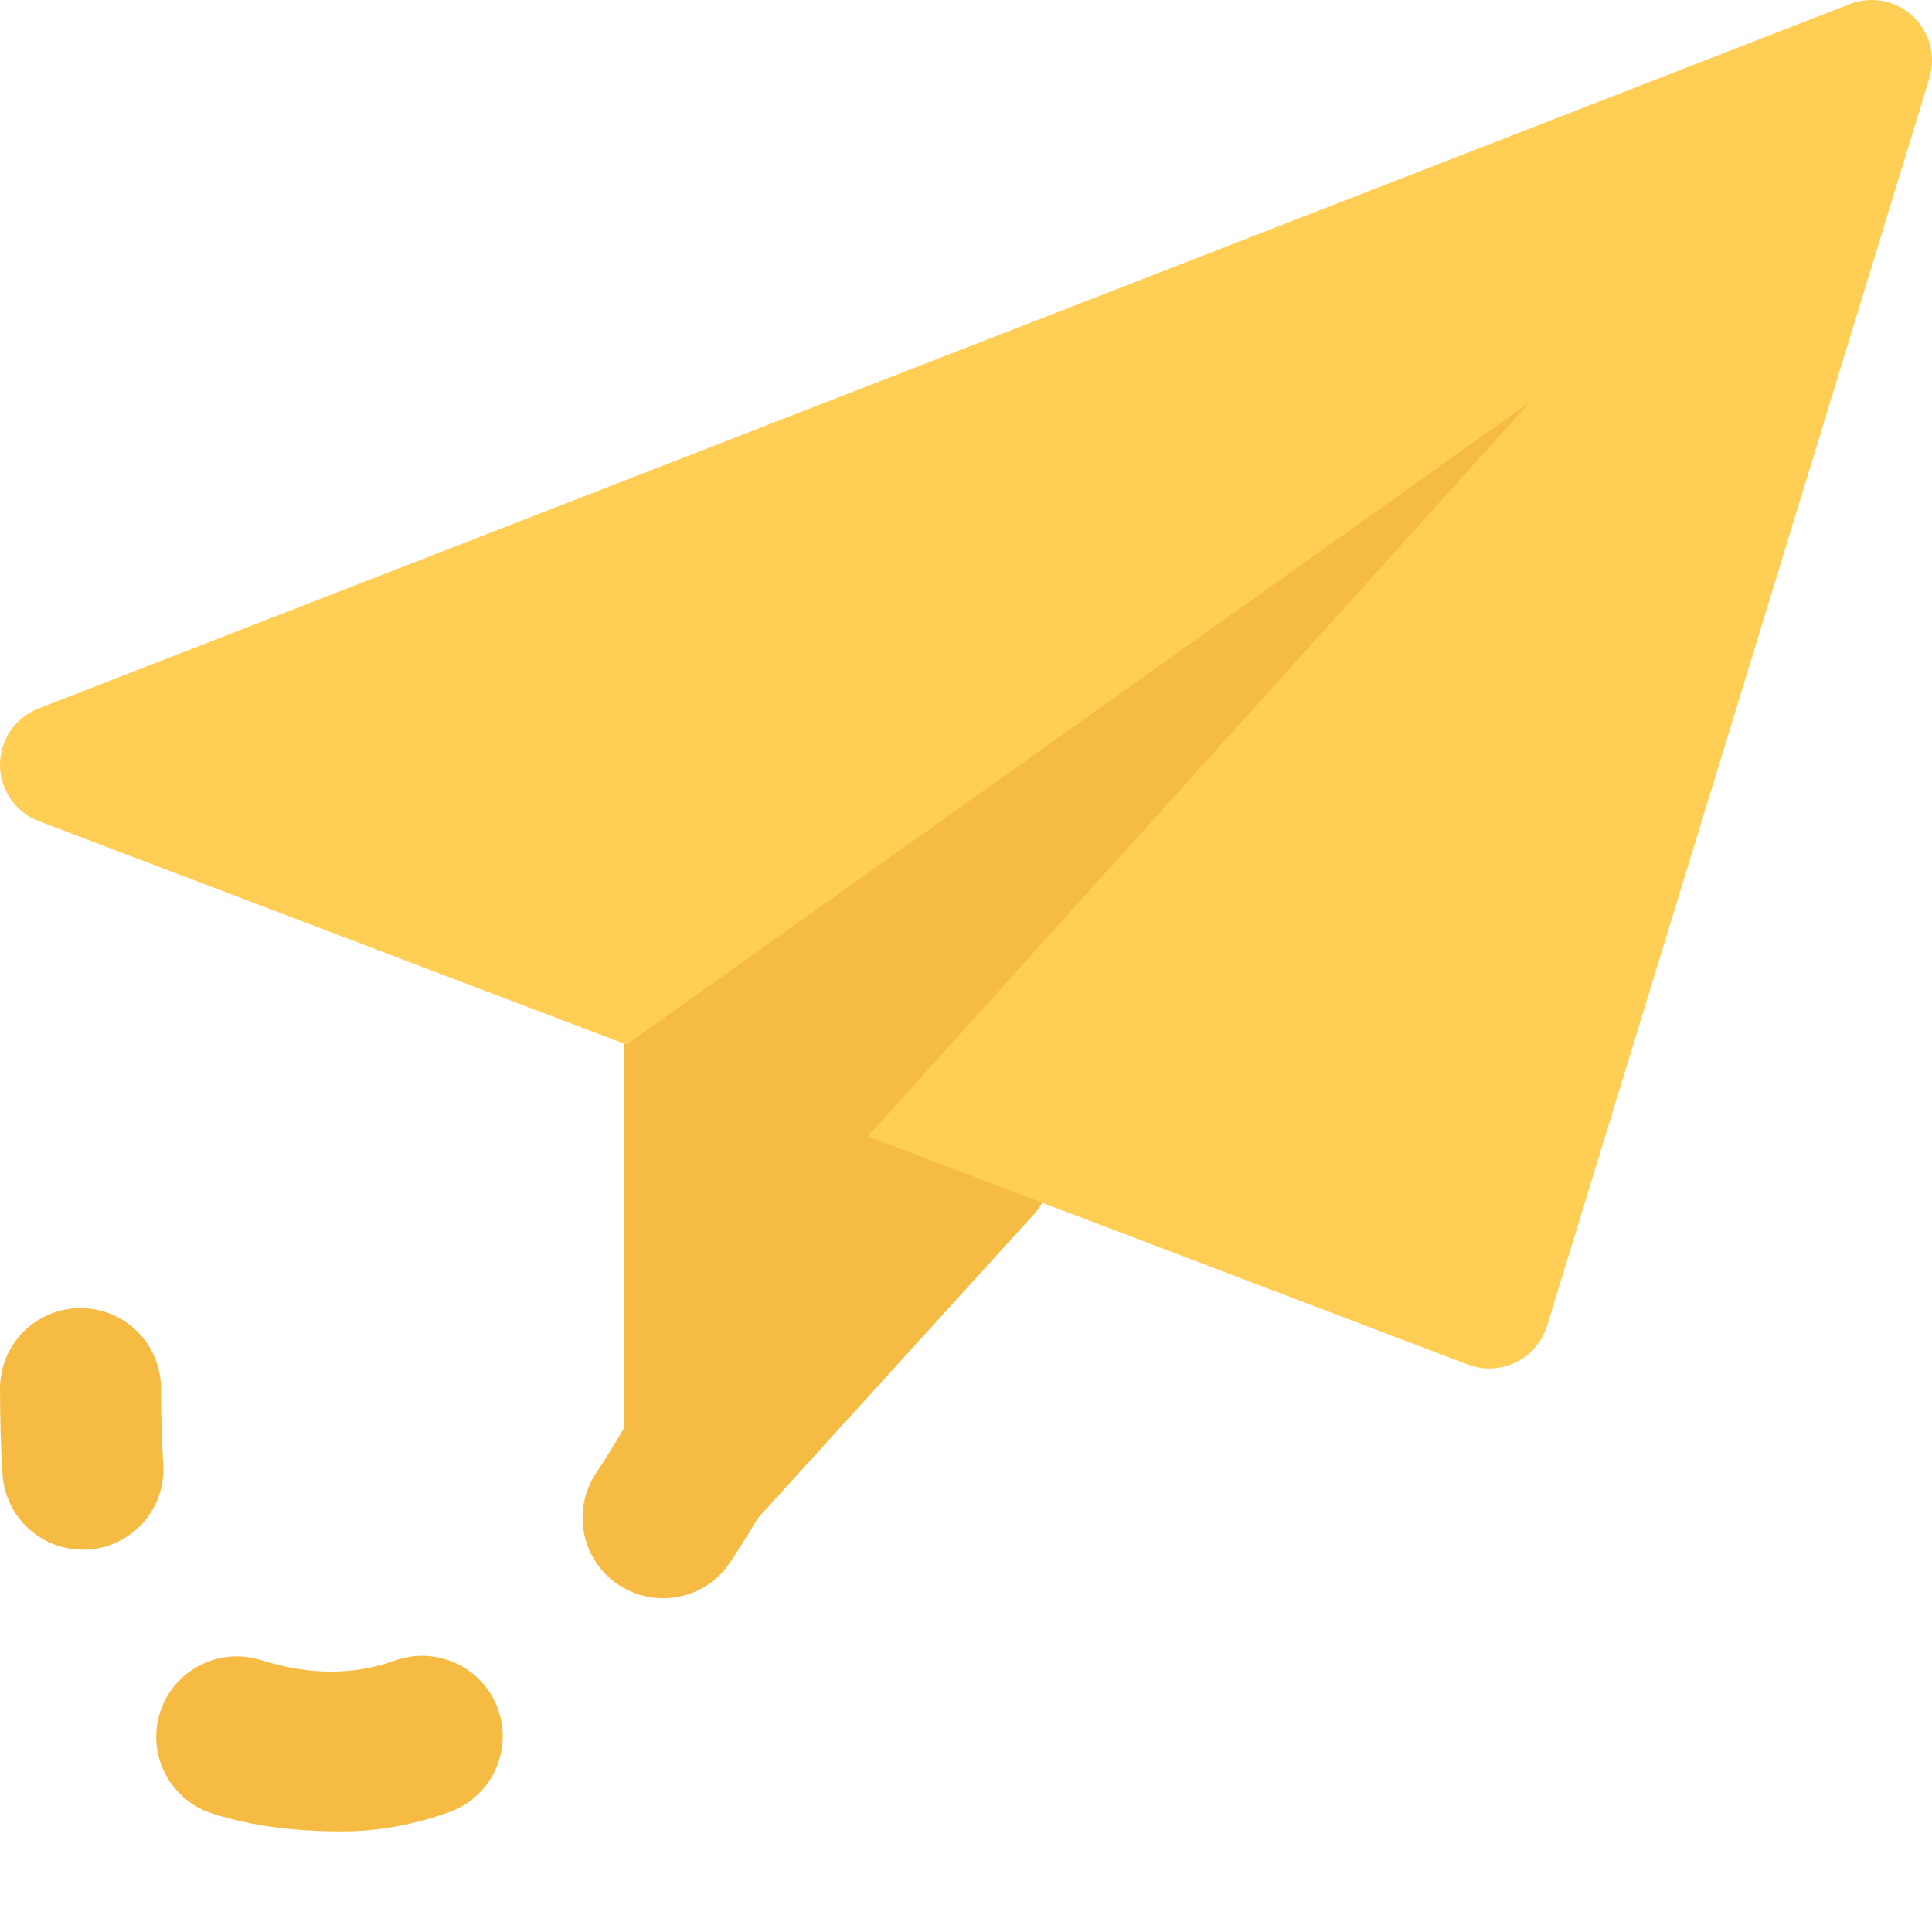 <?xml version="1.0" encoding="UTF-8" standalone="no"?>
<svg
   xmlns:dc="http://purl.org/dc/elements/1.1/"
   xmlns:cc="http://creativecommons.org/ns#"
   xmlns:rdf="http://www.w3.org/1999/02/22-rdf-syntax-ns#"
   xmlns:svg="http://www.w3.org/2000/svg"
   xmlns="http://www.w3.org/2000/svg"
   xmlns:sodipodi="http://sodipodi.sourceforge.net/DTD/sodipodi-0.dtd"
   xmlns:inkscape="http://www.inkscape.org/namespaces/inkscape"
   enable-background="new 0 0 24 24"
   height="512"
   viewBox="0 0 24 24"
   width="512"
   version="1.1"
   id="svg16"
   sodipodi:docname="paper-plane.svg"
   inkscape:version="0.92.4 (5da689c313, 2019-01-14)">
  <defs
     id="defs20" />
  <sodipodi:namedview
     pagecolor="#ffffff"
     bordercolor="#666666"
     borderopacity="1"
     objecttolerance="10"
     gridtolerance="10"
     guidetolerance="10"
     inkscape:pageopacity="0"
     inkscape:pageshadow="2"
     inkscape:window-width="1920"
     inkscape:window-height="1027"
     id="namedview18"
     showgrid="false"
     inkscape:zoom="0.4609375"
     inkscape:cx="256"
     inkscape:cy="256"
     inkscape:window-x="-8"
     inkscape:window-y="-8"
     inkscape:window-maximized="1"
     inkscape:current-layer="svg16" />
  <path
     d="m12.575 13.891-3.785-1.583c-.232-.095-.496-.07-.705.068-.21.139-.335.373-.335.624v5.75c0 .31.19.588.479.699.088.034.18.051.271.051.207 0 .41-.086.555-.246l3.786-4.167c.164-.18.23-.429.177-.667-.053-.237-.218-.435-.443-.529z"
     id="path2"
     fill="#2196f3"
     style="fill:#f6bb42;fill-opacity:1" />
  <path
     d="m23.76.2c-.21-.195-.514-.253-.782-.149l-22.5 8.75c-.289.112-.479.391-.478.702s.193.588.483.698l17.75 6.75c.086.032.177.049.267.049.113 0 .226-.025.33-.076.187-.092.327-.256.388-.454l4.75-15.5c.083-.275.003-.574-.208-.77z"
     id="path4"
     fill="#64b5f6"
     style="fill:#ffce54;fill-opacity:1" />
  <g
     id="g14"
     style="fill:#f6bb42;fill-opacity:1">
    <path
       d="M 7.75,13 19,5 10.583,14.333 Z"
       id="path6"
       inkscape:connector-curvature="0"
       style="fill:#f6bb42;fill-opacity:1" />
    <path
       d="m 8.236,19.854 c -0.189,0 -0.382,-0.054 -0.552,-0.167 -0.46,-0.305 -0.586,-0.926 -0.28,-1.386 0.282,-0.426 0.445,-0.737 0.456,-0.759 0.254,-0.49 0.854,-0.682 1.345,-0.431 0.491,0.251 0.685,0.853 0.435,1.344 0,0 -0.203,0.399 -0.569,0.951 -0.193,0.291 -0.51,0.448 -0.835,0.448 z"
       id="path8"
       inkscape:connector-curvature="0"
       style="fill:#f6bb42;fill-opacity:1" />
    <path
       d="m 4.25,22.75 c -0.613,0 -1.14,-0.072 -1.609,-0.22 -0.527,-0.166 -0.82,-0.728 -0.654,-1.254 0.166,-0.528 0.729,-0.819 1.254,-0.654 0.413,0.13 1.015,0.241 1.663,0.006 0.518,-0.185 1.092,0.08 1.281,0.6 0.188,0.519 -0.08,1.093 -0.6,1.281 -0.441,0.16 -0.891,0.241 -1.335,0.241 z"
       id="path10"
       inkscape:connector-curvature="0"
       style="fill:#f6bb42;fill-opacity:1" />
    <path
       d="M 1.029,19.251 C 0.507,19.251 0.067,18.846 0.032,18.316 0.011,17.983 0,17.628 0,17.25 c 0,-0.553 0.447,-1 1,-1 0.553,0 1,0.447 1,1 0,0.331 0.009,0.644 0.028,0.936 0.036,0.551 -0.382,1.027 -0.933,1.063 -0.022,0.001 -0.043,0.002 -0.066,0.002 z"
       id="path12"
       inkscape:connector-curvature="0"
       style="fill:#f6bb42;fill-opacity:1" />
  </g>
</svg>

